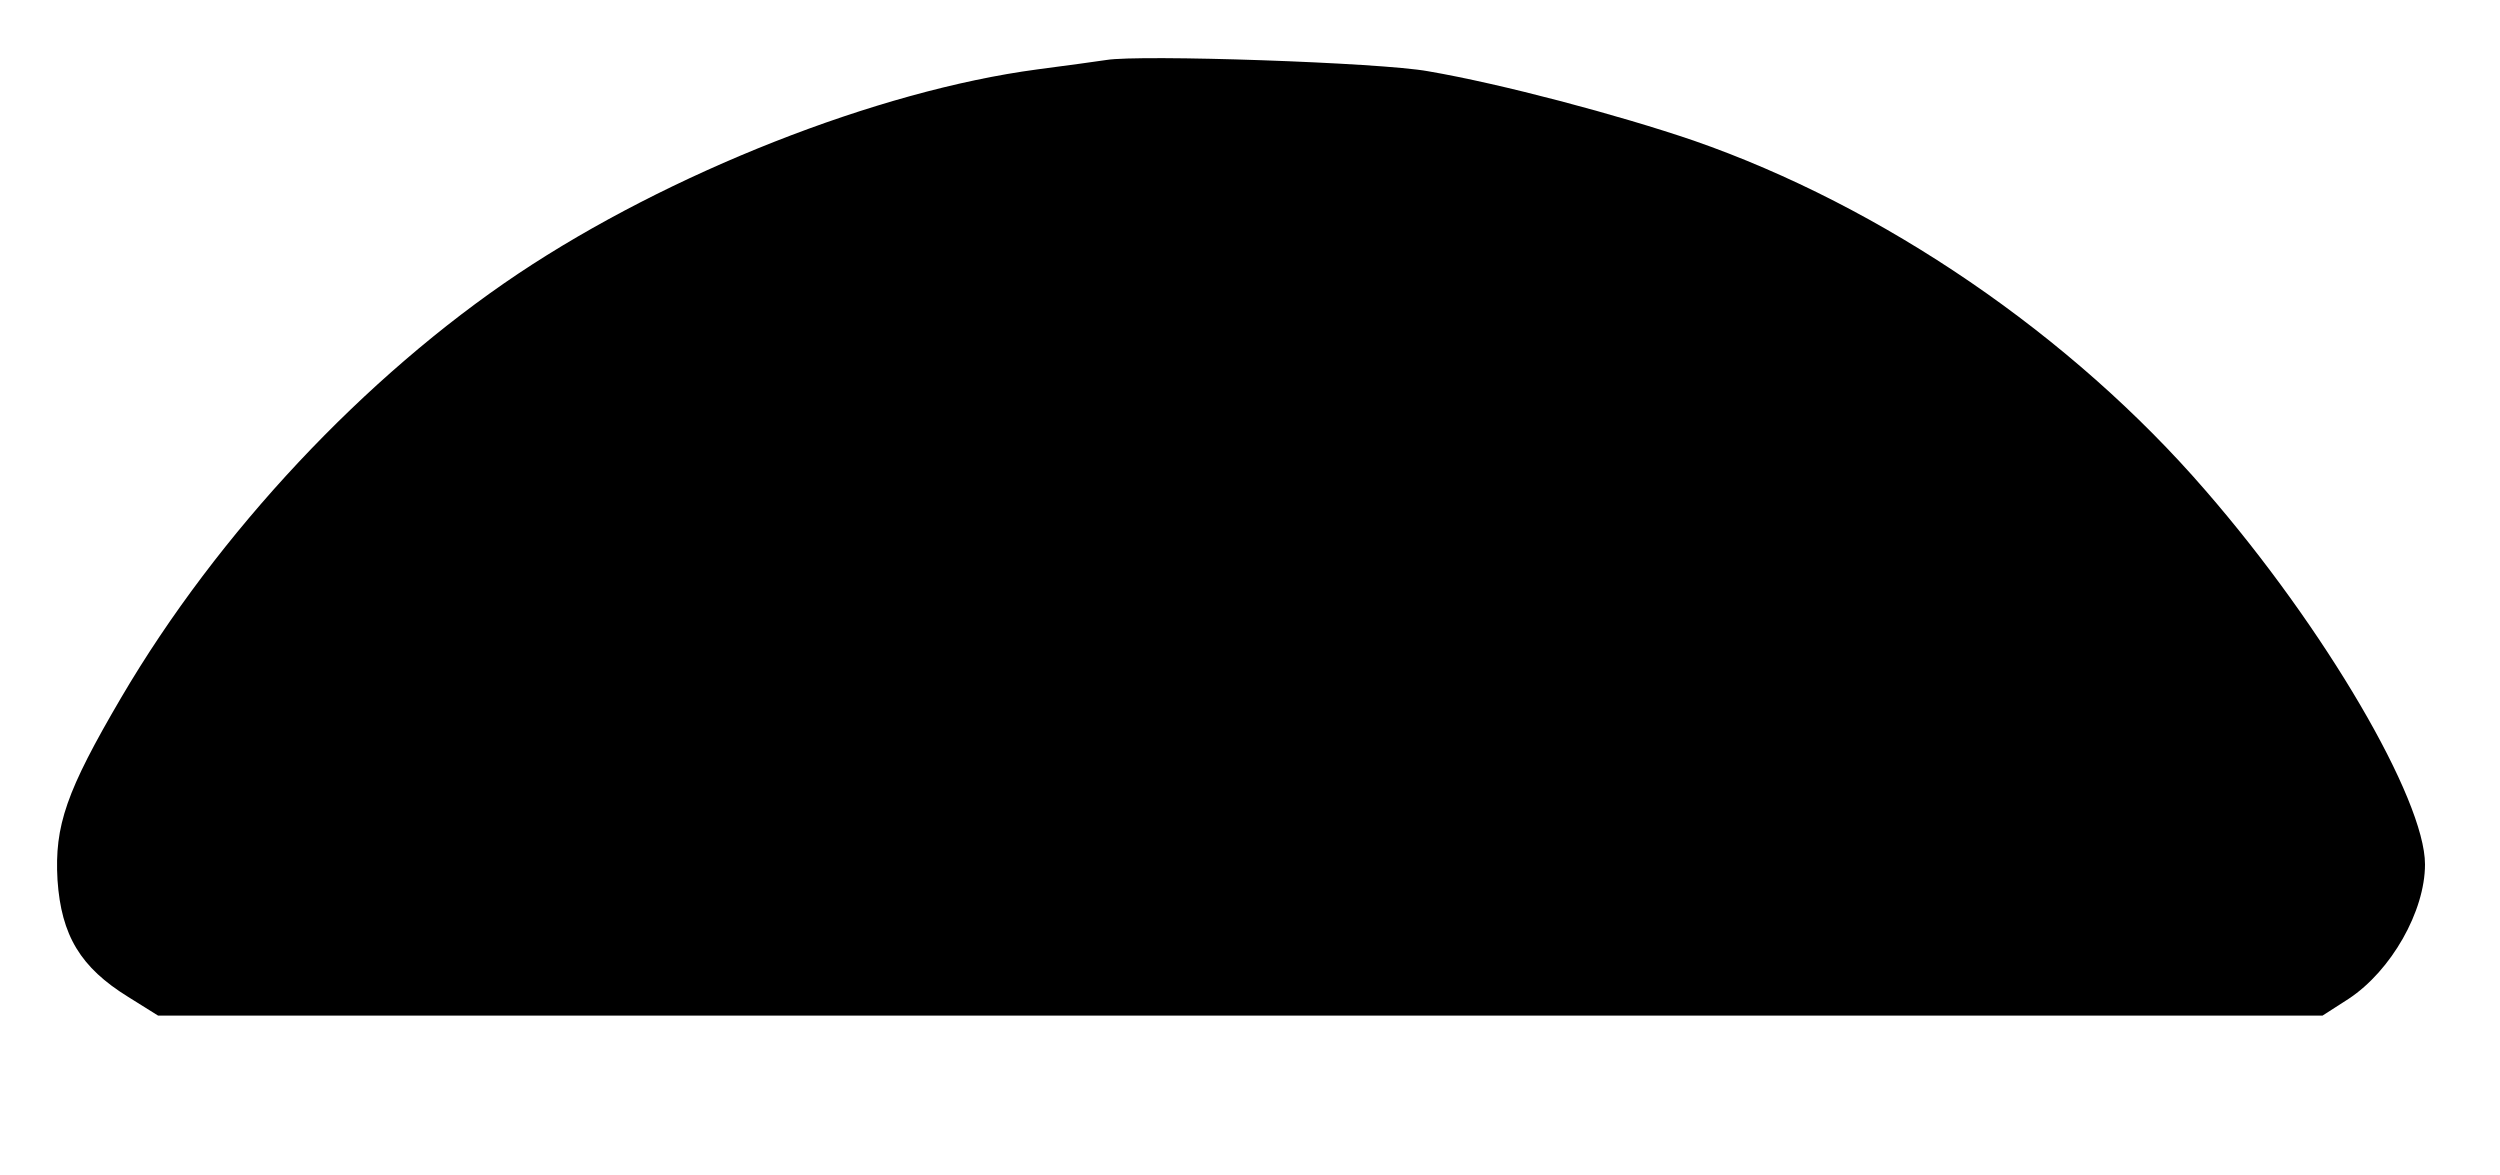 <?xml version="1.0" encoding="UTF-8" standalone="yes"?>
<svg version="1.0" xmlns="http://www.w3.org/2000/svg" width="300pt" height="141pt" viewBox="0 0 400 188" preserveAspectRatio="xMidYMid meet">
  <g transform="translate(0,188) scale(0.1,-0.1)" fill="#000000" stroke="none">
    <path d="M1770 1784 c-14 -2 -63 -9 -110 -15 -256 -34 -590 -166 -831 -327
-245 -164 -480 -414 -635 -678 -88 -150 -107 -205 -102 -292 6 -89 37 -140
113 -187 l48 -30 1732 0 1731 0 42 27 c68 45 122 140 122 215 0 104 -160 378
-351 598 -215 249 -517 455 -819 560 -120 41 -308 91 -425 111 -76 14 -462 27
-515 18z"/>
  </g>
</svg>